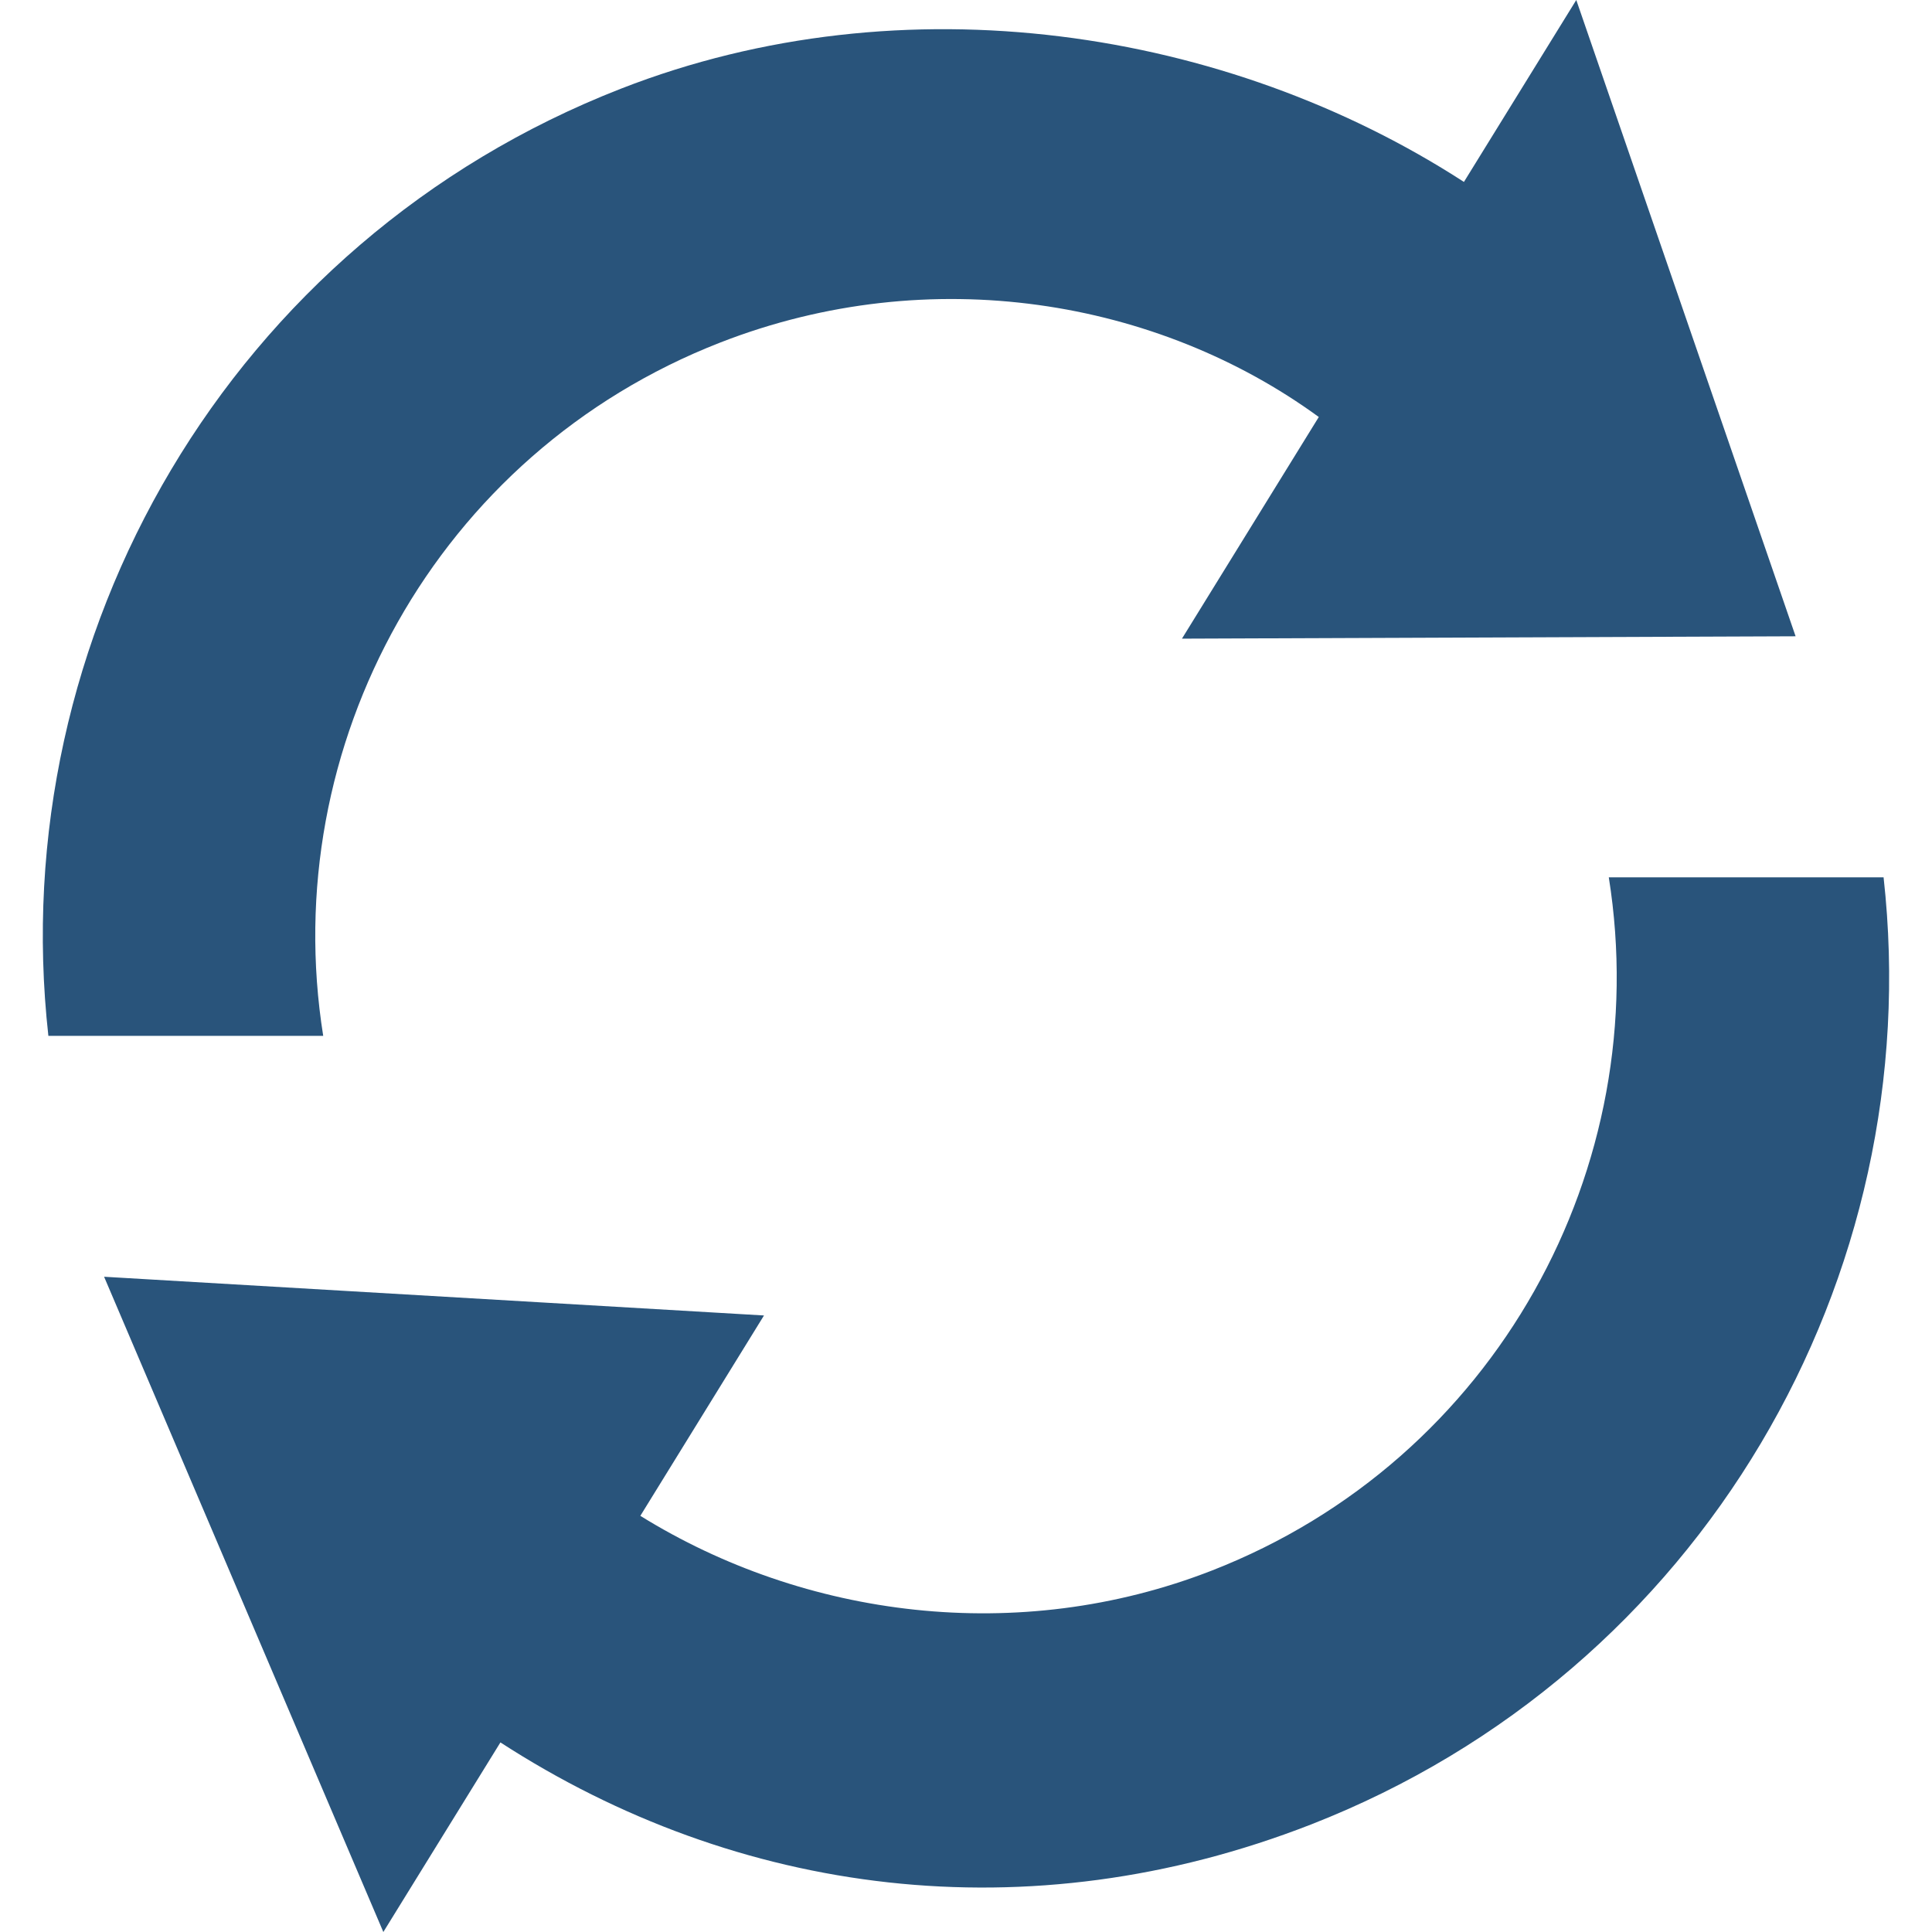 <?xml version="1.0" standalone="no"?><!DOCTYPE svg PUBLIC "-//W3C//DTD SVG 1.1//EN" "http://www.w3.org/Graphics/SVG/1.1/DTD/svg11.dtd"><svg t="1747218216443" class="icon" viewBox="0 0 1024 1024" version="1.1" xmlns="http://www.w3.org/2000/svg" p-id="2313" xmlns:xlink="http://www.w3.org/1999/xlink" width="200" height="200"><path d="M171.31 549.028C146.752 395.456 231.111 240.269 381.752 181.551c111.637-43.529 232.005-22.71 317.236 39.471l-72.527 117.479 325.245-1.253L835.459 0l-59.547 96.426c-125.573-81.322-296.756-107.919-446.654-49.477C121.578 127.91 2.038 337.29 25.64 549.028L171.31 549.028z" fill="#29547B" p-id="2314"></path><path d="M852.688 464.966c24.537 153.572-59.78 308.781-210.421 367.478-102.693 40.024-215.86 24.94-302.875-29.019 16.57-26.895 65.538-106.198 65.538-106.198L55.169 676.704l148.006 347.296 62.054-100.484c125.552 81.322 279.591 101.992 429.489 43.55 207.638-80.982 327.22-290.341 303.618-502.058L852.688 465.008z" fill="#29547B" p-id="2315"></path></svg>